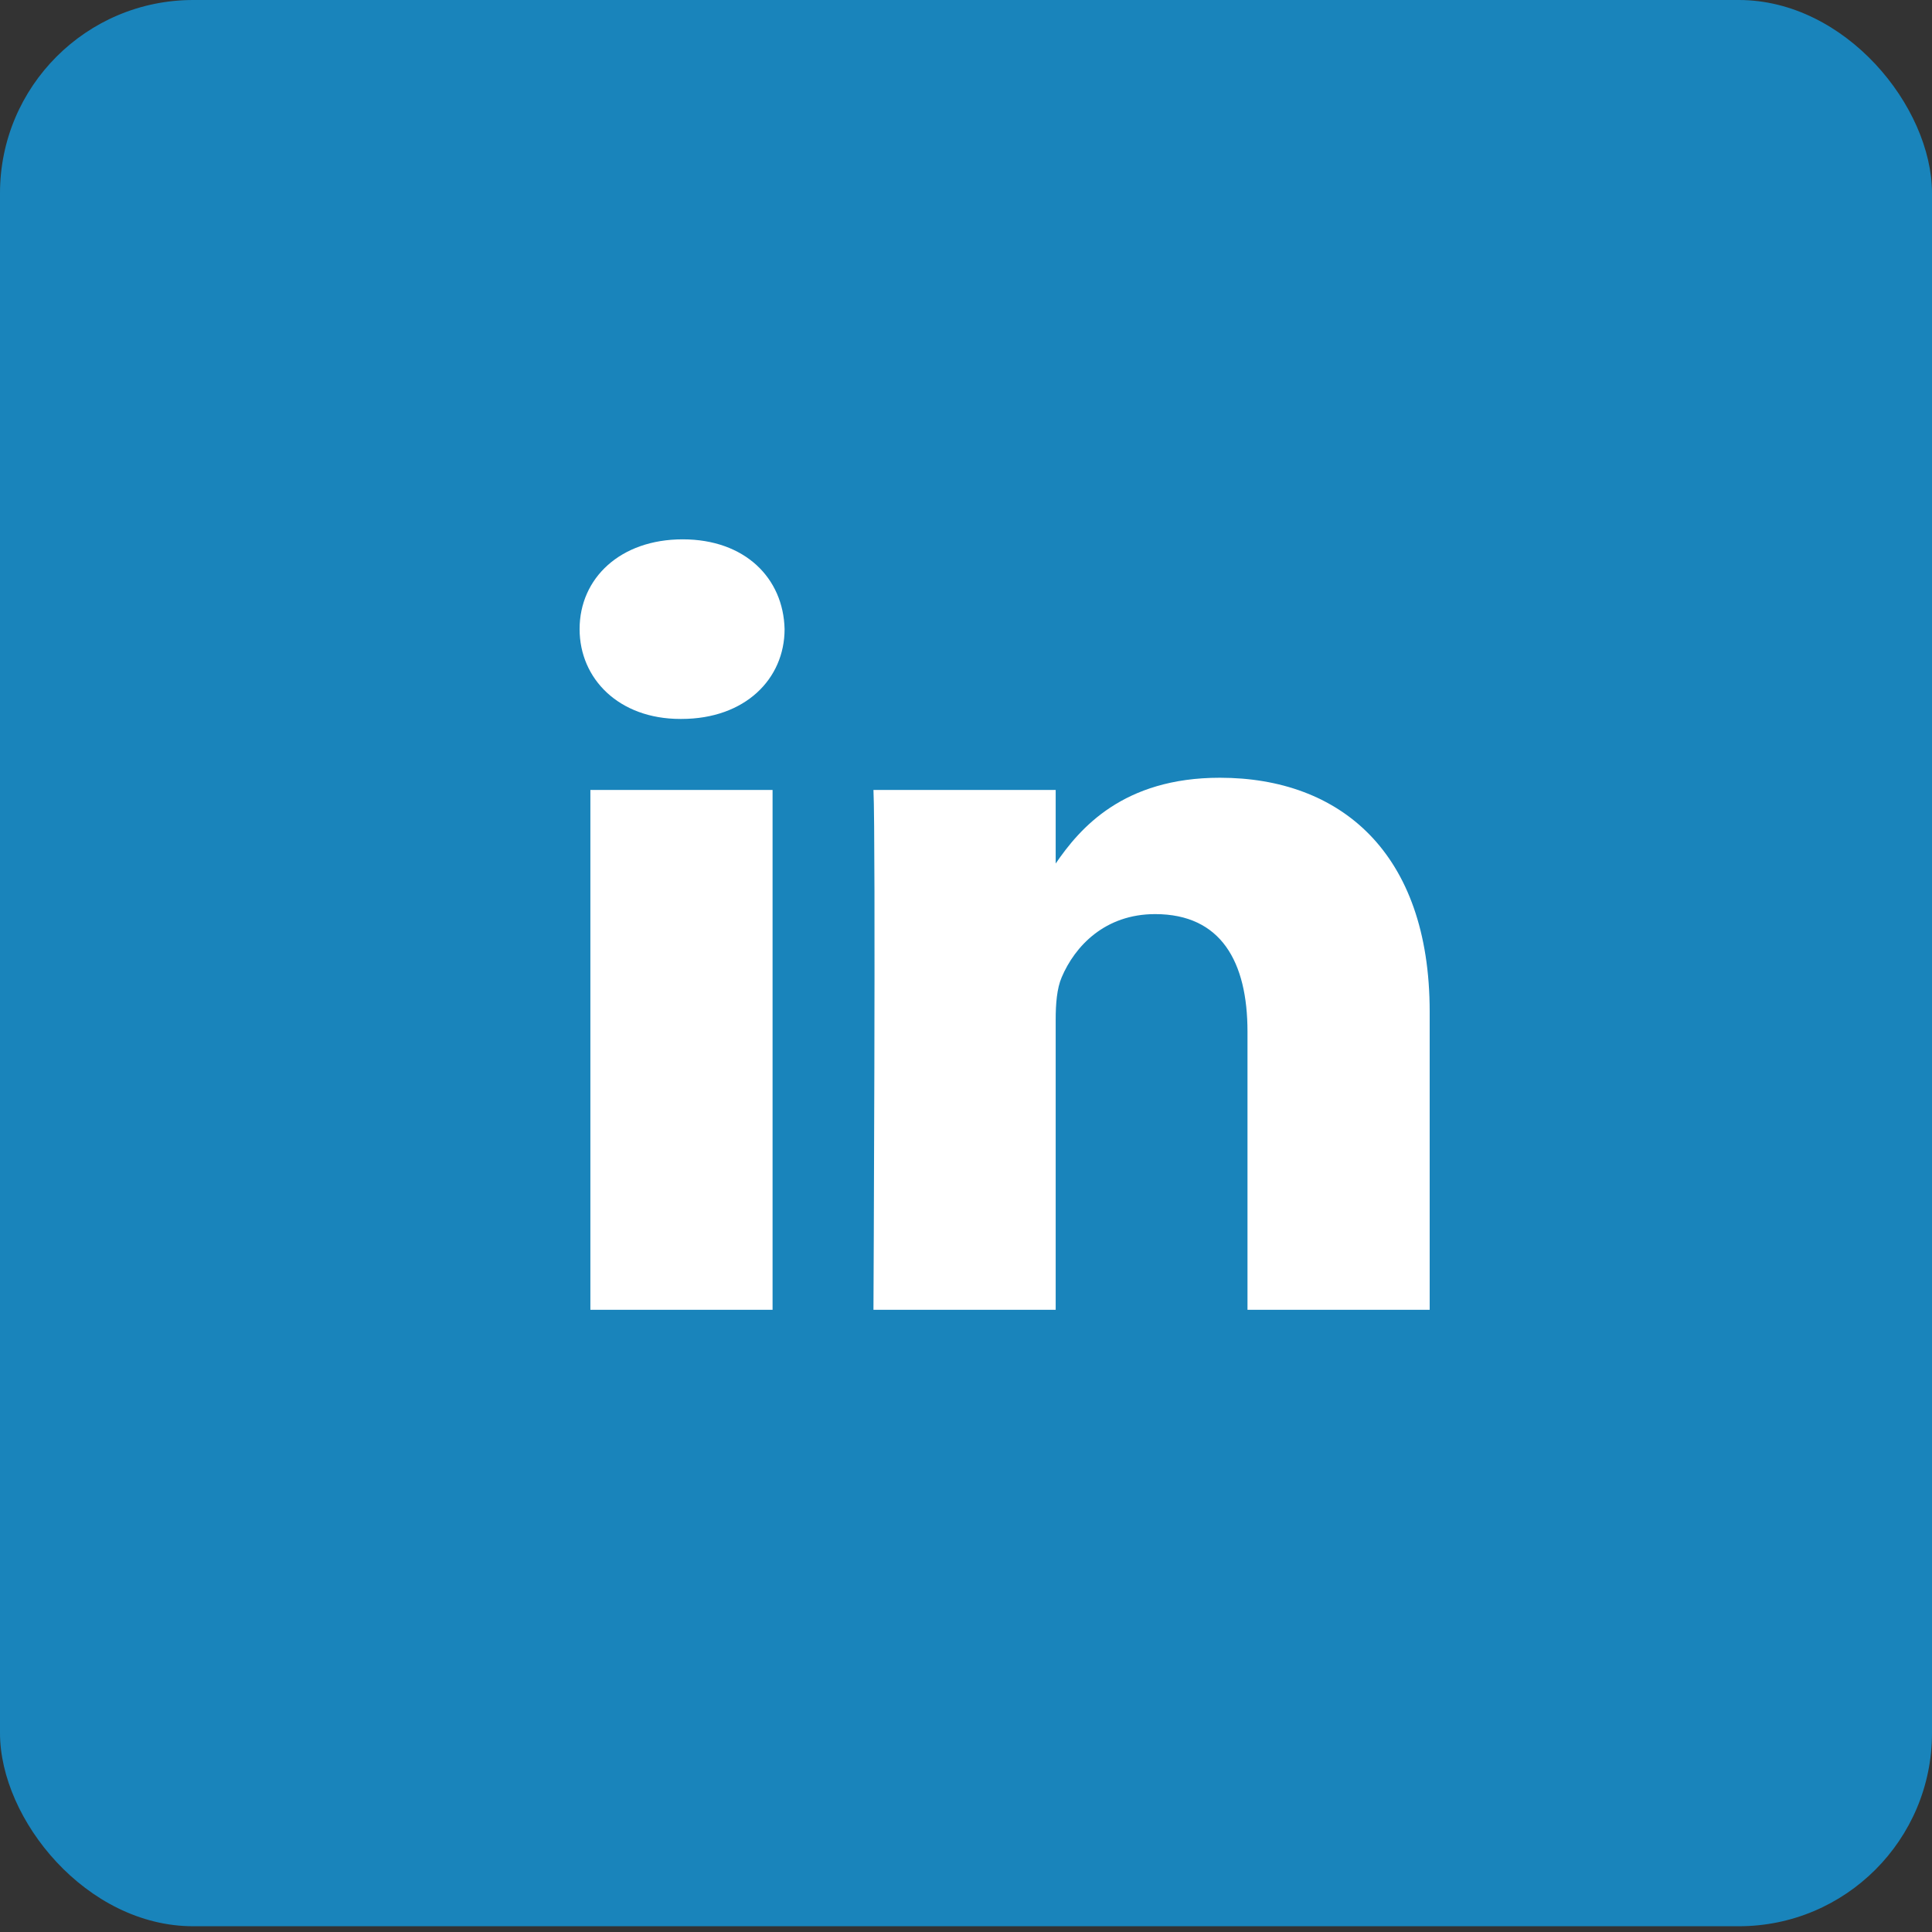 <svg width="50" height="50" viewBox="0 0 50 50" fill="none" xmlns="http://www.w3.org/2000/svg">
<rect x="0" y="0" width="50" height="50" fill="#333333" stroke="none"/>
<rect width="50" height="49.851" rx="5" fill="#1984BB"/>
<path d="M15.279 20.444H19.994V33.898H15.279V20.444ZM17.668 13.958C16.054 13.958 15 14.963 15 16.281C15 17.573 16.023 18.606 17.606 18.606H17.636C19.281 18.606 20.305 17.573 20.305 16.281C20.274 14.963 19.281 13.958 17.668 13.958ZM31.57 20.128C29.067 20.128 27.946 21.433 27.321 22.348V20.444H22.605C22.667 21.706 22.605 33.898 22.605 33.898H27.321V26.384C27.321 25.982 27.352 25.581 27.476 25.293C27.817 24.489 28.593 23.657 29.895 23.657C31.602 23.657 32.285 24.892 32.285 26.7V33.898H37V26.183C37 22.05 34.674 20.128 31.57 20.128Z" fill="white"/>
</svg>
